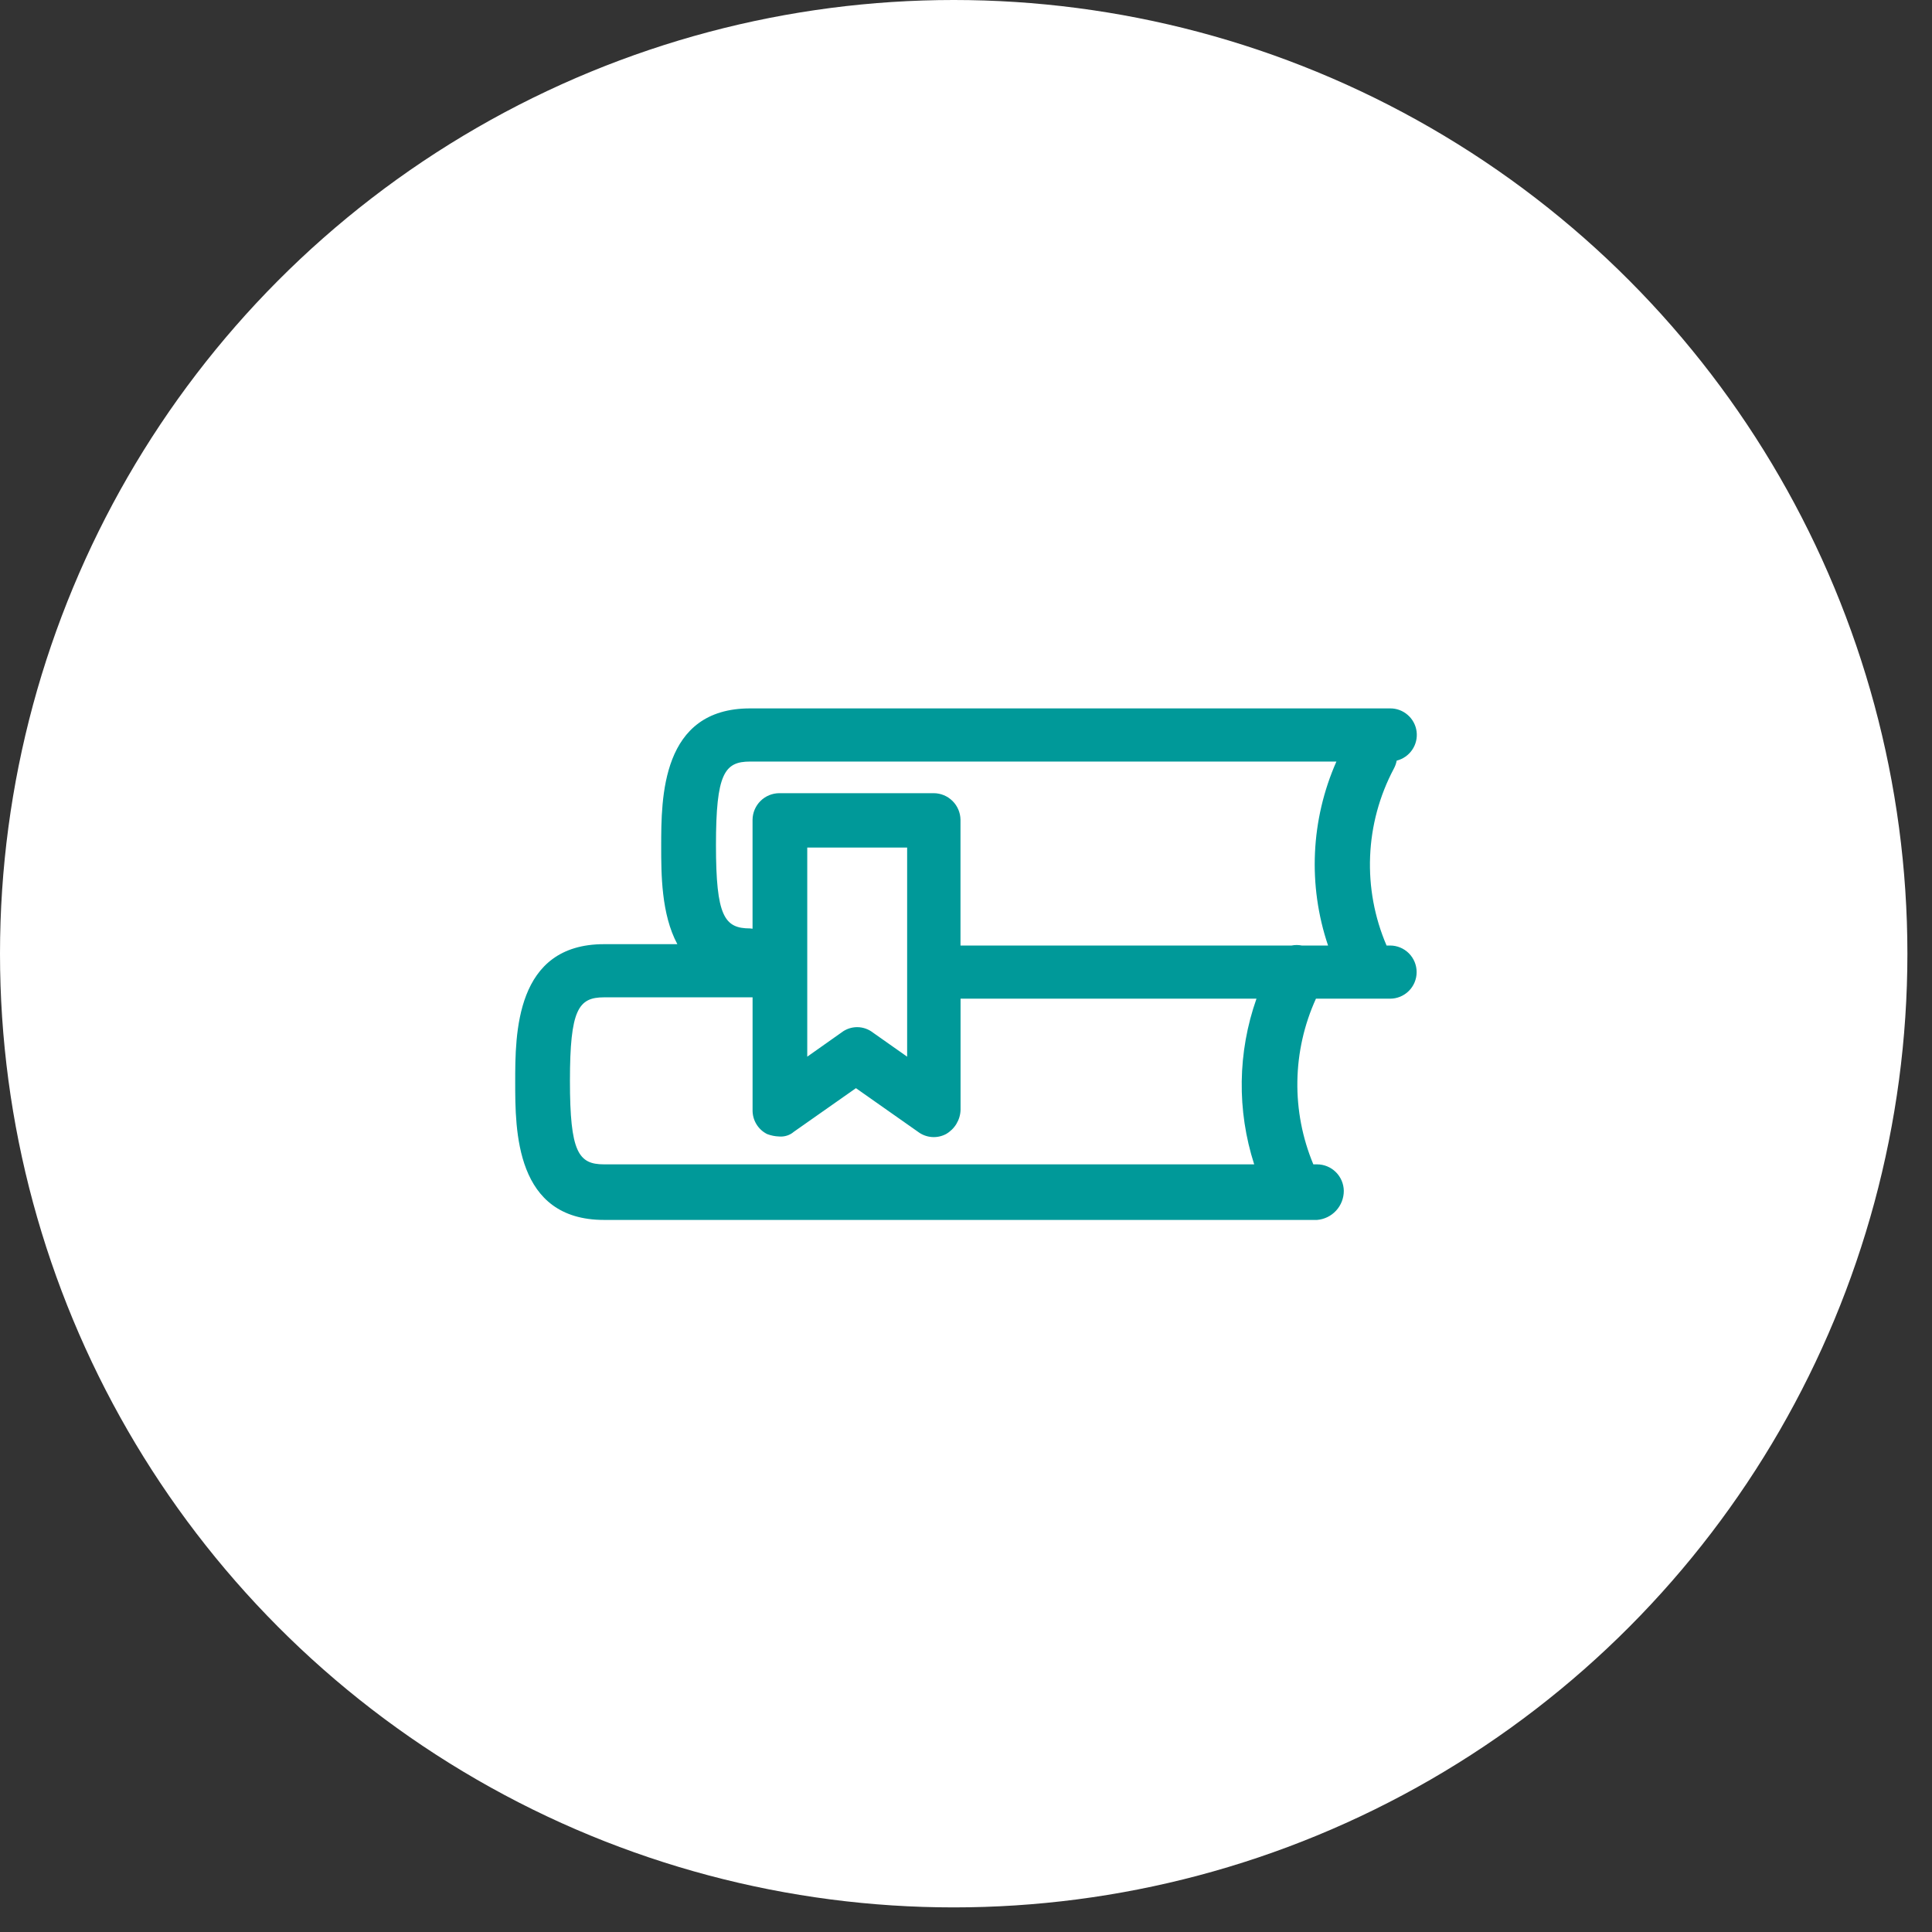 <svg width="60" height="60" viewBox="0 0 60 60" fill="none" xmlns="http://www.w3.org/2000/svg">
<rect x="0" y="0" width="60" height="60" fill="#333333" stroke="none"/>
<circle cx="29.618" cy="29.618" r="28.618" fill="white" stroke="white" stroke-width="2"/>
<path fill-rule="evenodd" clip-rule="evenodd" d="M43.376 23.622C43.358 23.711 43.328 23.797 43.284 23.877C42.839 24.716 42.588 25.645 42.55 26.595C42.511 27.545 42.686 28.491 43.061 29.364H43.17C43.389 29.364 43.599 29.451 43.754 29.606C43.908 29.761 43.995 29.971 43.995 30.19C43.995 30.409 43.908 30.619 43.754 30.773C43.599 30.928 43.389 31.015 43.17 31.015H40.868C40.501 31.821 40.305 32.694 40.291 33.579C40.277 34.464 40.446 35.343 40.787 36.16H40.902C41.121 36.16 41.331 36.247 41.486 36.401C41.641 36.555 41.73 36.764 41.733 36.983C41.733 37.211 41.648 37.43 41.494 37.597C41.34 37.765 41.128 37.868 40.902 37.886H18.759C16 37.886 16 35.107 16 33.606C16 32.106 16 29.322 18.759 29.322H21.036C20.534 28.39 20.534 27.132 20.534 26.284C20.534 24.779 20.534 22 23.293 22L43.171 22C43.373 21.998 43.568 22.071 43.719 22.204C43.871 22.336 43.969 22.52 43.994 22.72C44.019 22.92 43.97 23.122 43.856 23.288C43.742 23.454 43.571 23.573 43.376 23.622ZM18.759 30.973C17.965 30.973 17.7 31.349 17.7 33.565C17.7 35.78 17.963 36.16 18.759 36.16H38.95C38.41 34.483 38.435 32.676 39.021 31.015L29.831 31.015V34.471C29.826 34.624 29.781 34.773 29.702 34.904C29.623 35.035 29.511 35.144 29.378 35.22C29.241 35.292 29.087 35.324 28.933 35.311C28.779 35.298 28.631 35.242 28.508 35.148L26.582 33.794L24.654 35.148C24.592 35.202 24.52 35.242 24.442 35.267C24.364 35.292 24.282 35.302 24.201 35.295C24.072 35.291 23.945 35.266 23.825 35.22C23.686 35.151 23.57 35.044 23.49 34.911C23.41 34.779 23.369 34.626 23.372 34.471V30.973H18.759ZM28.172 32.816V26.322H25.07V32.816L26.129 32.068C26.269 31.959 26.442 31.899 26.619 31.899C26.797 31.899 26.97 31.959 27.11 32.068L28.172 32.816ZM23.294 23.651C22.5 23.651 22.235 24.027 22.235 26.242C22.235 28.457 22.498 28.833 23.294 28.833C23.32 28.833 23.345 28.842 23.371 28.842V25.456C23.374 25.238 23.463 25.029 23.618 24.875C23.773 24.721 23.983 24.634 24.201 24.633L28.998 24.633C29.217 24.634 29.426 24.721 29.581 24.875C29.737 25.029 29.825 25.238 29.829 25.456V29.364H40.113C40.217 29.343 40.324 29.343 40.428 29.364H41.244C40.613 27.494 40.706 25.456 41.503 23.651L23.293 23.651H23.294Z" fill="#009999"/>
</svg>
